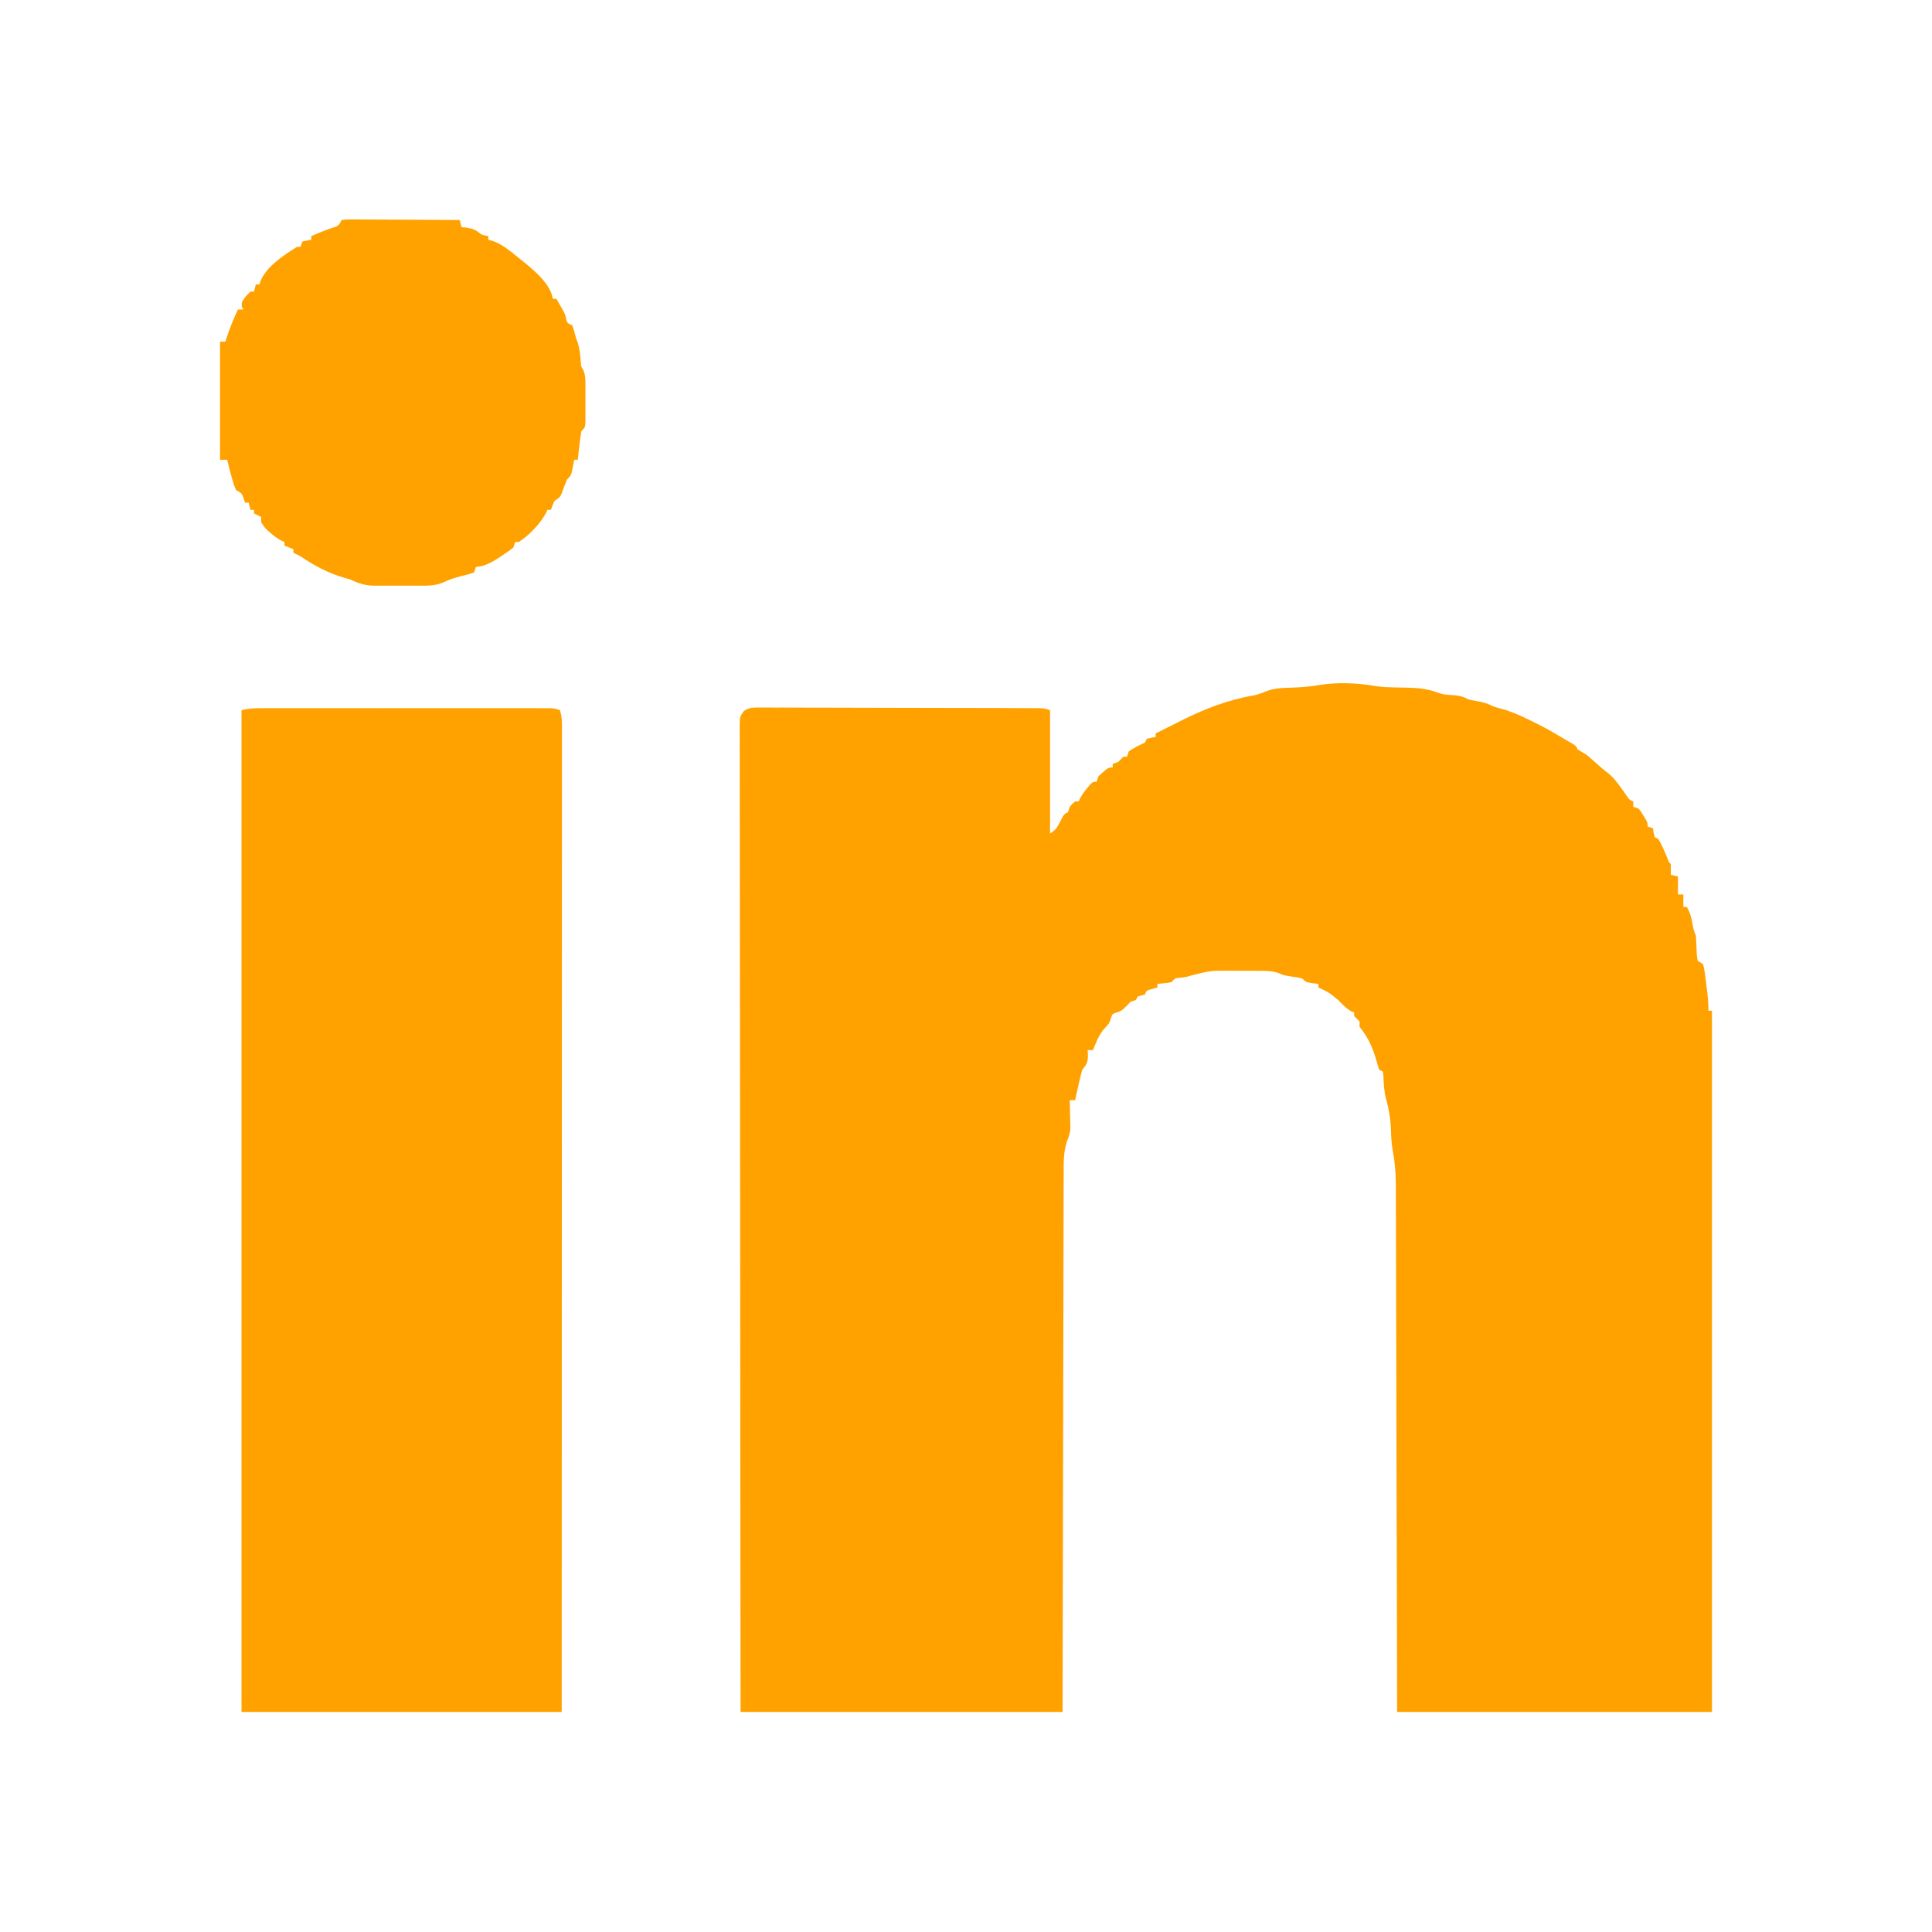 <?xml version="1.0" encoding="UTF-8"?>
<svg version="1.1" xmlns="http://www.w3.org/2000/svg" width="1080" height="1080">
<path d="M0 0 C2.977 0.475 5.792 0.645 8.804 0.7 C9.872 0.728 10.94 0.757 12.04 0.786 C14.254 0.838 16.467 0.882 18.681 0.919 C24.622 1.09 29.58 1.697 35.142 3.807 C37.716 4.719 40.161 4.928 42.878 5.052 C46.563 5.227 48.817 5.798 52.066 7.489 C53.722 7.871 55.39 8.203 57.066 8.489 C60.449 9.067 63.036 9.893 66.066 11.489 C68.397 12.162 70.731 12.827 73.066 13.489 C78.653 15.359 83.84 17.787 89.066 20.489 C90.483 21.185 90.483 21.185 91.929 21.895 C95.067 23.49 98.095 25.204 101.128 26.989 C102.13 27.577 103.131 28.165 104.163 28.77 C105.121 29.337 106.079 29.905 107.066 30.489 C107.993 31.015 108.919 31.541 109.874 32.083 C112.066 33.489 112.066 33.489 113.066 35.489 C114.729 36.495 116.396 37.494 118.066 38.489 C119.576 39.744 121.055 41.037 122.503 42.364 C124.975 44.62 127.385 46.729 130.066 48.739 C134.174 52.063 137.057 56.681 140.113 60.942 C141.814 63.546 141.814 63.546 144.066 64.489 C144.066 65.479 144.066 66.469 144.066 67.489 C145.056 67.819 146.046 68.149 147.066 68.489 C148.452 70.266 148.452 70.266 149.753 72.427 C150.19 73.137 150.627 73.847 151.077 74.579 C152.066 76.489 152.066 76.489 152.066 78.489 C153.056 78.819 154.046 79.149 155.066 79.489 C155.189 80.293 155.313 81.098 155.441 81.927 C155.647 82.772 155.853 83.618 156.066 84.489 C156.726 84.819 157.386 85.149 158.066 85.489 C159.066 87.161 159.066 87.161 160.066 89.239 C160.412 89.957 160.759 90.675 161.116 91.415 C162.182 93.742 163.128 96.108 164.066 98.489 C164.396 98.819 164.726 99.149 165.066 99.489 C165.106 101.489 165.108 103.489 165.066 105.489 C166.386 105.819 167.706 106.149 169.066 106.489 C169.066 109.789 169.066 113.089 169.066 116.489 C170.056 116.489 171.046 116.489 172.066 116.489 C172.066 118.799 172.066 121.109 172.066 123.489 C172.726 123.489 173.386 123.489 174.066 123.489 C175.742 126.505 176.526 129.224 177.128 132.614 C177.748 136.167 177.748 136.167 179.066 139.489 C179.304 143.092 179.449 146.694 179.589 150.302 C179.746 151.353 179.904 152.405 180.066 153.489 C181.056 154.149 182.046 154.809 183.066 155.489 C183.682 157.564 183.682 157.564 184.015 160.102 C184.141 161.021 184.266 161.939 184.396 162.885 C184.514 163.848 184.632 164.81 184.753 165.802 C184.883 166.752 185.012 167.703 185.146 168.682 C185.715 172.989 186.134 177.139 186.066 181.489 C186.726 181.489 187.386 181.489 188.066 181.489 C188.066 310.849 188.066 440.209 188.066 573.489 C129.986 573.489 71.906 573.489 12.066 573.489 C12.017 551.611 11.968 529.733 11.917 507.192 C11.882 493.347 11.846 479.502 11.808 465.657 C11.788 458.384 11.768 451.111 11.748 443.838 C11.746 442.927 11.743 442.015 11.741 441.076 C11.701 426.372 11.668 411.668 11.638 396.964 C11.607 381.867 11.568 366.77 11.523 351.673 C11.495 342.362 11.473 333.051 11.458 323.74 C11.448 317.35 11.43 310.959 11.407 304.569 C11.393 300.886 11.383 297.202 11.381 293.519 C11.38 289.516 11.363 285.514 11.344 281.511 C11.347 279.783 11.347 279.783 11.35 278.021 C11.306 271.554 10.732 265.449 9.524 259.093 C8.873 255.393 8.737 251.736 8.628 247.989 C8.364 241.828 7.463 236.307 5.757 230.356 C4.754 226.195 4.557 222.056 4.374 217.79 C4.272 217.031 4.171 216.271 4.066 215.489 C3.406 215.159 2.746 214.829 2.066 214.489 C1.355 212.52 1.355 212.52 0.691 209.989 C-1.43 202.539 -3.99 196.493 -8.934 190.489 C-8.934 189.499 -8.934 188.509 -8.934 187.489 C-9.914 186.469 -10.913 185.468 -11.934 184.489 C-11.934 183.829 -11.934 183.169 -11.934 182.489 C-12.77 182.149 -12.77 182.149 -13.622 181.802 C-16.575 180.125 -18.531 177.892 -20.934 175.489 C-26.027 171.279 -26.027 171.279 -31.934 168.489 C-31.934 167.829 -31.934 167.169 -31.934 166.489 C-33.048 166.365 -34.162 166.242 -35.309 166.114 C-38.934 165.489 -38.934 165.489 -40.934 163.489 C-43.424 162.879 -43.424 162.879 -46.247 162.489 C-51.525 161.682 -51.525 161.682 -54.083 160.473 C-57.852 159.172 -61.443 159.184 -65.384 159.188 C-66.196 159.184 -67.009 159.18 -67.846 159.175 C-69.563 159.17 -71.28 159.169 -72.998 159.173 C-75.596 159.176 -78.193 159.153 -80.792 159.128 C-92.112 159.051 -92.112 159.051 -103.035 161.789 C-105.029 162.524 -106.827 162.819 -108.934 163.052 C-112.044 163.2 -112.044 163.2 -113.934 165.489 C-116.59 166.054 -119.226 166.227 -121.934 166.489 C-121.934 167.149 -121.934 167.809 -121.934 168.489 C-122.904 168.778 -123.873 169.067 -124.872 169.364 C-128.041 170.131 -128.041 170.131 -128.934 172.489 C-130.268 172.822 -131.601 173.156 -132.934 173.489 C-133.264 174.149 -133.594 174.809 -133.934 175.489 C-134.924 175.819 -135.914 176.149 -136.934 176.489 C-138.11 177.696 -138.11 177.696 -139.309 178.927 C-141.934 181.489 -141.934 181.489 -144.622 182.489 C-147.14 183.268 -147.14 183.268 -147.934 185.739 C-148.264 186.647 -148.594 187.554 -148.934 188.489 C-150.16 189.908 -151.386 191.326 -152.626 192.731 C-155.044 195.979 -156.446 199.746 -157.934 203.489 C-158.924 203.489 -159.914 203.489 -160.934 203.489 C-160.872 204.562 -160.811 205.634 -160.747 206.739 C-160.954 210.883 -161.499 211.398 -163.934 214.489 C-164.707 217.17 -165.36 219.768 -165.934 222.489 C-166.309 224.156 -166.684 225.822 -167.059 227.489 C-167.352 228.822 -167.644 230.155 -167.934 231.489 C-168.924 231.489 -169.914 231.489 -170.934 231.489 C-170.9 232.756 -170.865 234.023 -170.829 235.329 C-170.801 237.028 -170.773 238.727 -170.747 240.427 C-170.722 241.257 -170.697 242.088 -170.671 242.944 C-170.656 244.186 -170.656 244.186 -170.641 245.454 C-170.618 246.577 -170.618 246.577 -170.594 247.723 C-170.909 250.287 -171.493 251.976 -172.431 254.349 C-174.459 260.365 -174.359 266.196 -174.333 272.492 C-174.34 273.782 -174.346 275.072 -174.353 276.401 C-174.371 279.961 -174.371 283.52 -174.367 287.08 C-174.366 290.927 -174.383 294.773 -174.398 298.62 C-174.42 305.277 -174.432 311.935 -174.437 318.592 C-174.443 328.218 -174.466 337.843 -174.493 347.469 C-174.536 363.087 -174.566 378.705 -174.588 394.323 C-174.609 409.492 -174.636 424.66 -174.672 439.828 C-174.674 440.773 -174.676 441.718 -174.679 442.692 C-174.696 450.084 -174.714 457.475 -174.732 464.867 C-174.819 501.074 -174.874 537.282 -174.934 573.489 C-234.334 573.489 -293.734 573.489 -354.934 573.489 C-355.015 508.708 -355.015 508.708 -355.037 488.668 C-355.038 487.596 -355.038 487.596 -355.039 486.502 C-355.066 462.452 -355.087 438.401 -355.104 414.35 C-355.104 413.566 -355.105 412.781 -355.105 411.973 C-355.117 394.921 -355.128 377.869 -355.139 360.818 C-355.144 352.456 -355.149 344.094 -355.154 335.733 C-355.155 334.901 -355.155 334.068 -355.156 333.211 C-355.173 306.224 -355.203 279.236 -355.24 252.248 C-355.277 224.523 -355.302 196.798 -355.31 169.073 C-355.311 165.16 -355.312 161.247 -355.314 157.334 C-355.314 156.564 -355.314 155.794 -355.315 155 C-355.319 142.586 -355.338 130.171 -355.362 117.757 C-355.385 105.287 -355.394 92.817 -355.388 80.346 C-355.386 73.586 -355.39 66.825 -355.411 60.064 C-355.431 53.882 -355.432 47.7 -355.418 41.518 C-355.416 39.275 -355.421 37.031 -355.434 34.787 C-355.45 31.751 -355.441 28.716 -355.427 25.68 C-355.437 24.797 -355.448 23.914 -355.458 23.004 C-355.393 17.123 -355.393 17.123 -353.096 13.946 C-350.046 11.89 -347.834 11.994 -344.171 12.001 C-343.492 11.997 -342.813 11.993 -342.113 11.989 C-339.838 11.98 -337.564 11.999 -335.29 12.019 C-333.658 12.019 -332.027 12.016 -330.396 12.012 C-325.966 12.007 -321.537 12.026 -317.107 12.051 C-312.475 12.072 -307.843 12.071 -303.21 12.073 C-295.431 12.08 -287.653 12.101 -279.875 12.132 C-269.885 12.173 -259.895 12.19 -249.905 12.2 C-241.322 12.208 -232.74 12.225 -224.158 12.245 C-221.396 12.251 -218.634 12.256 -215.872 12.261 C-211.536 12.27 -207.199 12.284 -202.863 12.303 C-201.27 12.309 -199.676 12.313 -198.082 12.316 C-195.912 12.32 -193.741 12.33 -191.57 12.342 C-190.354 12.346 -189.138 12.35 -187.885 12.355 C-184.934 12.489 -184.934 12.489 -181.934 13.489 C-181.934 36.259 -181.934 59.029 -181.934 82.489 C-178.76 80.373 -178.06 79.224 -176.372 75.927 C-174.147 71.596 -174.147 71.596 -171.934 70.489 C-171.604 69.499 -171.274 68.509 -170.934 67.489 C-169.497 65.802 -169.497 65.802 -167.934 64.489 C-167.274 64.489 -166.614 64.489 -165.934 64.489 C-165.666 63.906 -165.398 63.324 -165.122 62.723 C-163.92 60.461 -162.596 58.683 -160.934 56.739 C-160.419 56.125 -159.903 55.512 -159.372 54.88 C-157.934 53.489 -157.934 53.489 -155.934 53.489 C-155.604 52.499 -155.274 51.509 -154.934 50.489 C-149.469 45.489 -149.469 45.489 -146.934 45.489 C-146.934 44.829 -146.934 44.169 -146.934 43.489 C-145.944 43.159 -144.954 42.829 -143.934 42.489 C-143.419 41.973 -142.903 41.458 -142.372 40.927 C-141.897 40.452 -141.423 39.978 -140.934 39.489 C-140.274 39.489 -139.614 39.489 -138.934 39.489 C-138.604 38.499 -138.274 37.509 -137.934 36.489 C-135.593 34.907 -133.237 33.632 -130.684 32.427 C-128.754 31.609 -128.754 31.609 -127.934 29.489 C-125.372 28.864 -125.372 28.864 -122.934 28.489 C-122.934 27.829 -122.934 27.169 -122.934 26.489 C-118.934 24.489 -114.934 22.489 -110.934 20.489 C-110.024 20.025 -110.024 20.025 -109.094 19.552 C-95.756 12.79 -82.324 7.604 -67.516 5.114 C-65.25 4.565 -63.348 3.85 -61.204 2.962 C-56.72 1.236 -52.575 1.016 -47.809 0.927 C-42.12 0.739 -36.674 0.378 -31.059 -0.636 C-21.032 -2.236 -10.01 -1.743 0 0 Z " fill="#FFA200" transform="translate(768.934,383.511)"/>
<path d="M0 0 C0.7 -0.002 1.399 -0.003 2.12 -0.005 C4.464 -0.009 6.807 -0.006 9.151 -0.002 C10.832 -0.004 12.512 -0.006 14.192 -0.008 C18.756 -0.012 23.32 -0.011 27.884 -0.007 C32.657 -0.005 37.429 -0.007 42.202 -0.009 C50.216 -0.011 58.229 -0.008 66.243 -0.003 C75.515 0.002 84.786 0 94.058 -0.005 C102.013 -0.01 109.968 -0.01 117.923 -0.008 C122.677 -0.006 127.43 -0.006 132.184 -0.009 C136.651 -0.012 141.119 -0.01 145.587 -0.004 C147.228 -0.003 148.87 -0.003 150.512 -0.006 C152.749 -0.008 154.985 -0.005 157.222 0 C159.101 0.001 159.101 0.001 161.019 0.001 C164.047 0.127 164.047 0.127 167.047 1.127 C168.387 5.145 168.183 9.006 168.17 13.195 C168.172 14.139 168.173 15.083 168.174 16.055 C168.177 19.248 168.172 22.441 168.168 25.634 C168.168 27.934 168.169 30.234 168.17 32.534 C168.172 38.878 168.168 45.222 168.163 51.566 C168.159 57.697 168.16 63.828 168.161 69.96 C168.162 82.506 168.159 95.052 168.153 107.598 C168.147 120.025 168.143 132.451 168.142 144.877 C168.142 145.649 168.142 146.421 168.142 147.216 C168.142 151.137 168.141 155.057 168.141 158.977 C168.139 186.761 168.132 214.545 168.123 242.329 C168.114 269.325 168.107 296.32 168.102 323.316 C168.102 324.147 168.102 324.979 168.102 325.836 C168.101 334.189 168.099 342.542 168.098 350.895 C168.096 367.912 168.093 384.929 168.09 401.946 C168.089 403.12 168.089 403.12 168.089 404.317 C168.085 428.305 168.08 452.293 168.073 476.28 C168.073 476.962 168.073 477.643 168.072 478.345 C168.065 505.939 168.056 533.533 168.047 561.127 C108.977 561.127 49.907 561.127 -10.953 561.127 C-10.953 376.327 -10.953 191.527 -10.953 1.127 C-7.052 0.152 -4.003 0.001 0 0 Z " fill="#FFA200" transform="translate(145.953,395.873)"/>
<path d="M0 0 C2.746 -0.361 2.746 -0.361 6.286 -0.341 C6.93 -0.341 7.574 -0.341 8.237 -0.342 C10.369 -0.34 12.501 -0.316 14.633 -0.293 C16.11 -0.287 17.587 -0.283 19.063 -0.28 C22.953 -0.269 26.843 -0.239 30.732 -0.206 C34.7 -0.175 38.669 -0.162 42.637 -0.146 C50.425 -0.114 58.212 -0.063 66 0 C66.33 1.32 66.66 2.64 67 4 C68.609 4.155 68.609 4.155 70.25 4.312 C73.978 4.996 75.19 5.675 78 8 C80.147 8.705 80.147 8.705 82 9 C82 9.66 82 10.32 82 11 C83.303 11.365 83.303 11.365 84.633 11.738 C90.511 13.941 95.133 18.123 100 22 C100.739 22.581 101.477 23.163 102.238 23.762 C108.239 28.728 116.817 35.979 118 44 C118.66 44 119.32 44 120 44 C120.818 45.413 121.629 46.831 122.438 48.25 C122.89 49.039 123.342 49.828 123.809 50.641 C125 53 125 53 125.473 55.172 C125.903 57.401 125.903 57.401 129 59 C129.754 61.307 130.411 63.646 131 66 C131.351 66.928 131.701 67.856 132.062 68.812 C133.131 72.445 133.421 75.865 133.656 79.633 C133.846 81.984 133.846 81.984 135.005 83.718 C136.368 86.843 136.259 89.48 136.266 92.883 C136.268 93.538 136.269 94.194 136.271 94.869 C136.273 96.249 136.269 97.629 136.261 99.009 C136.25 101.125 136.261 103.24 136.273 105.355 C136.272 106.698 136.27 108.04 136.266 109.383 C136.263 110.604 136.261 111.825 136.259 113.083 C136 116 136 116 134 118 C133.533 120.725 133.164 123.382 132.875 126.125 C132.745 127.256 132.745 127.256 132.613 128.41 C132.401 130.273 132.2 132.136 132 134 C131.34 134 130.68 134 130 134 C129.879 134.626 129.758 135.253 129.633 135.898 C129.381 137.124 129.381 137.124 129.125 138.375 C128.881 139.593 128.881 139.593 128.633 140.836 C128 143 128 143 126 145 C124.906 147.53 123.97 150.085 123.062 152.688 C122 155 122 155 119 157 C117.795 159.552 117.795 159.552 117 162 C116.34 162 115.68 162 115 162 C114.66 162.804 114.66 162.804 114.312 163.625 C110.813 169.958 105.039 176.043 99 180 C98.34 180 97.68 180 97 180 C96.67 180.99 96.34 181.98 96 183 C93.891 184.719 93.891 184.719 91.25 186.5 C90.389 187.088 89.528 187.676 88.641 188.281 C83.973 191.319 80.613 193.347 75 194 C74.67 194.99 74.34 195.98 74 197 C70.875 198.062 70.875 198.062 67 199 C63.416 199.96 60.203 200.9 56.869 202.542 C52.471 204.444 48.328 204.433 43.594 204.398 C42.71 204.401 41.827 204.404 40.916 204.407 C39.057 204.409 37.198 204.404 35.339 204.391 C32.508 204.375 29.679 204.391 26.848 204.41 C25.034 204.408 23.22 204.404 21.406 204.398 C20.568 204.405 19.729 204.411 18.865 204.417 C13.469 204.353 9.842 203.378 5 201 C3.845 200.67 2.69 200.34 1.5 200 C-7.339 197.475 -15.439 193.155 -23 188 C-24.319 187.306 -25.646 186.625 -27 186 C-27 185.34 -27 184.68 -27 184 C-28.65 183.34 -30.3 182.68 -32 182 C-32 181.34 -32 180.68 -32 180 C-32.878 179.596 -32.878 179.596 -33.773 179.184 C-36.001 177.999 -37.721 176.71 -39.625 175.062 C-40.215 174.558 -40.806 174.054 -41.414 173.535 C-43 172 -43 172 -45 169 C-45 168.01 -45 167.02 -45 166 C-46.32 165.34 -47.64 164.68 -49 164 C-49 163.34 -49 162.68 -49 162 C-49.66 162 -50.32 162 -51 162 C-51.495 160.02 -51.495 160.02 -52 158 C-52.66 158 -53.32 158 -54 158 C-54.402 156.824 -54.402 156.824 -54.812 155.625 C-55.848 152.719 -55.848 152.719 -59 151 C-59.879 149.117 -59.879 149.117 -60.562 146.875 C-60.807 146.08 -61.052 145.284 -61.305 144.465 C-62.284 140.992 -63.17 137.511 -64 134 C-65.32 134 -66.64 134 -68 134 C-68 112.22 -68 90.44 -68 68 C-67.01 68 -66.02 68 -65 68 C-64.83 67.455 -64.66 66.909 -64.484 66.348 C-62.675 60.716 -60.497 55.361 -58 50 C-57.01 50 -56.02 50 -55 50 C-55.268 49.464 -55.536 48.928 -55.812 48.375 C-56 46 -56 46 -53.688 42.75 C-52.357 41.389 -52.357 41.389 -51 40 C-50.34 40 -49.68 40 -49 40 C-48.67 38.68 -48.34 37.36 -48 36 C-47.34 36 -46.68 36 -46 36 C-45.741 35.254 -45.482 34.507 -45.215 33.738 C-41.595 25.579 -32.315 19.631 -25 15 C-24.34 15 -23.68 15 -23 15 C-22.67 14.01 -22.34 13.02 -22 12 C-20.35 11.67 -18.7 11.34 -17 11 C-17 10.34 -17 9.68 -17 9 C-13.258 7.363 -9.548 5.834 -5.688 4.5 C-1.811 3.326 -1.811 3.326 0 0 Z " fill="#FFA200" transform="translate(191,123)"/>
</svg>
